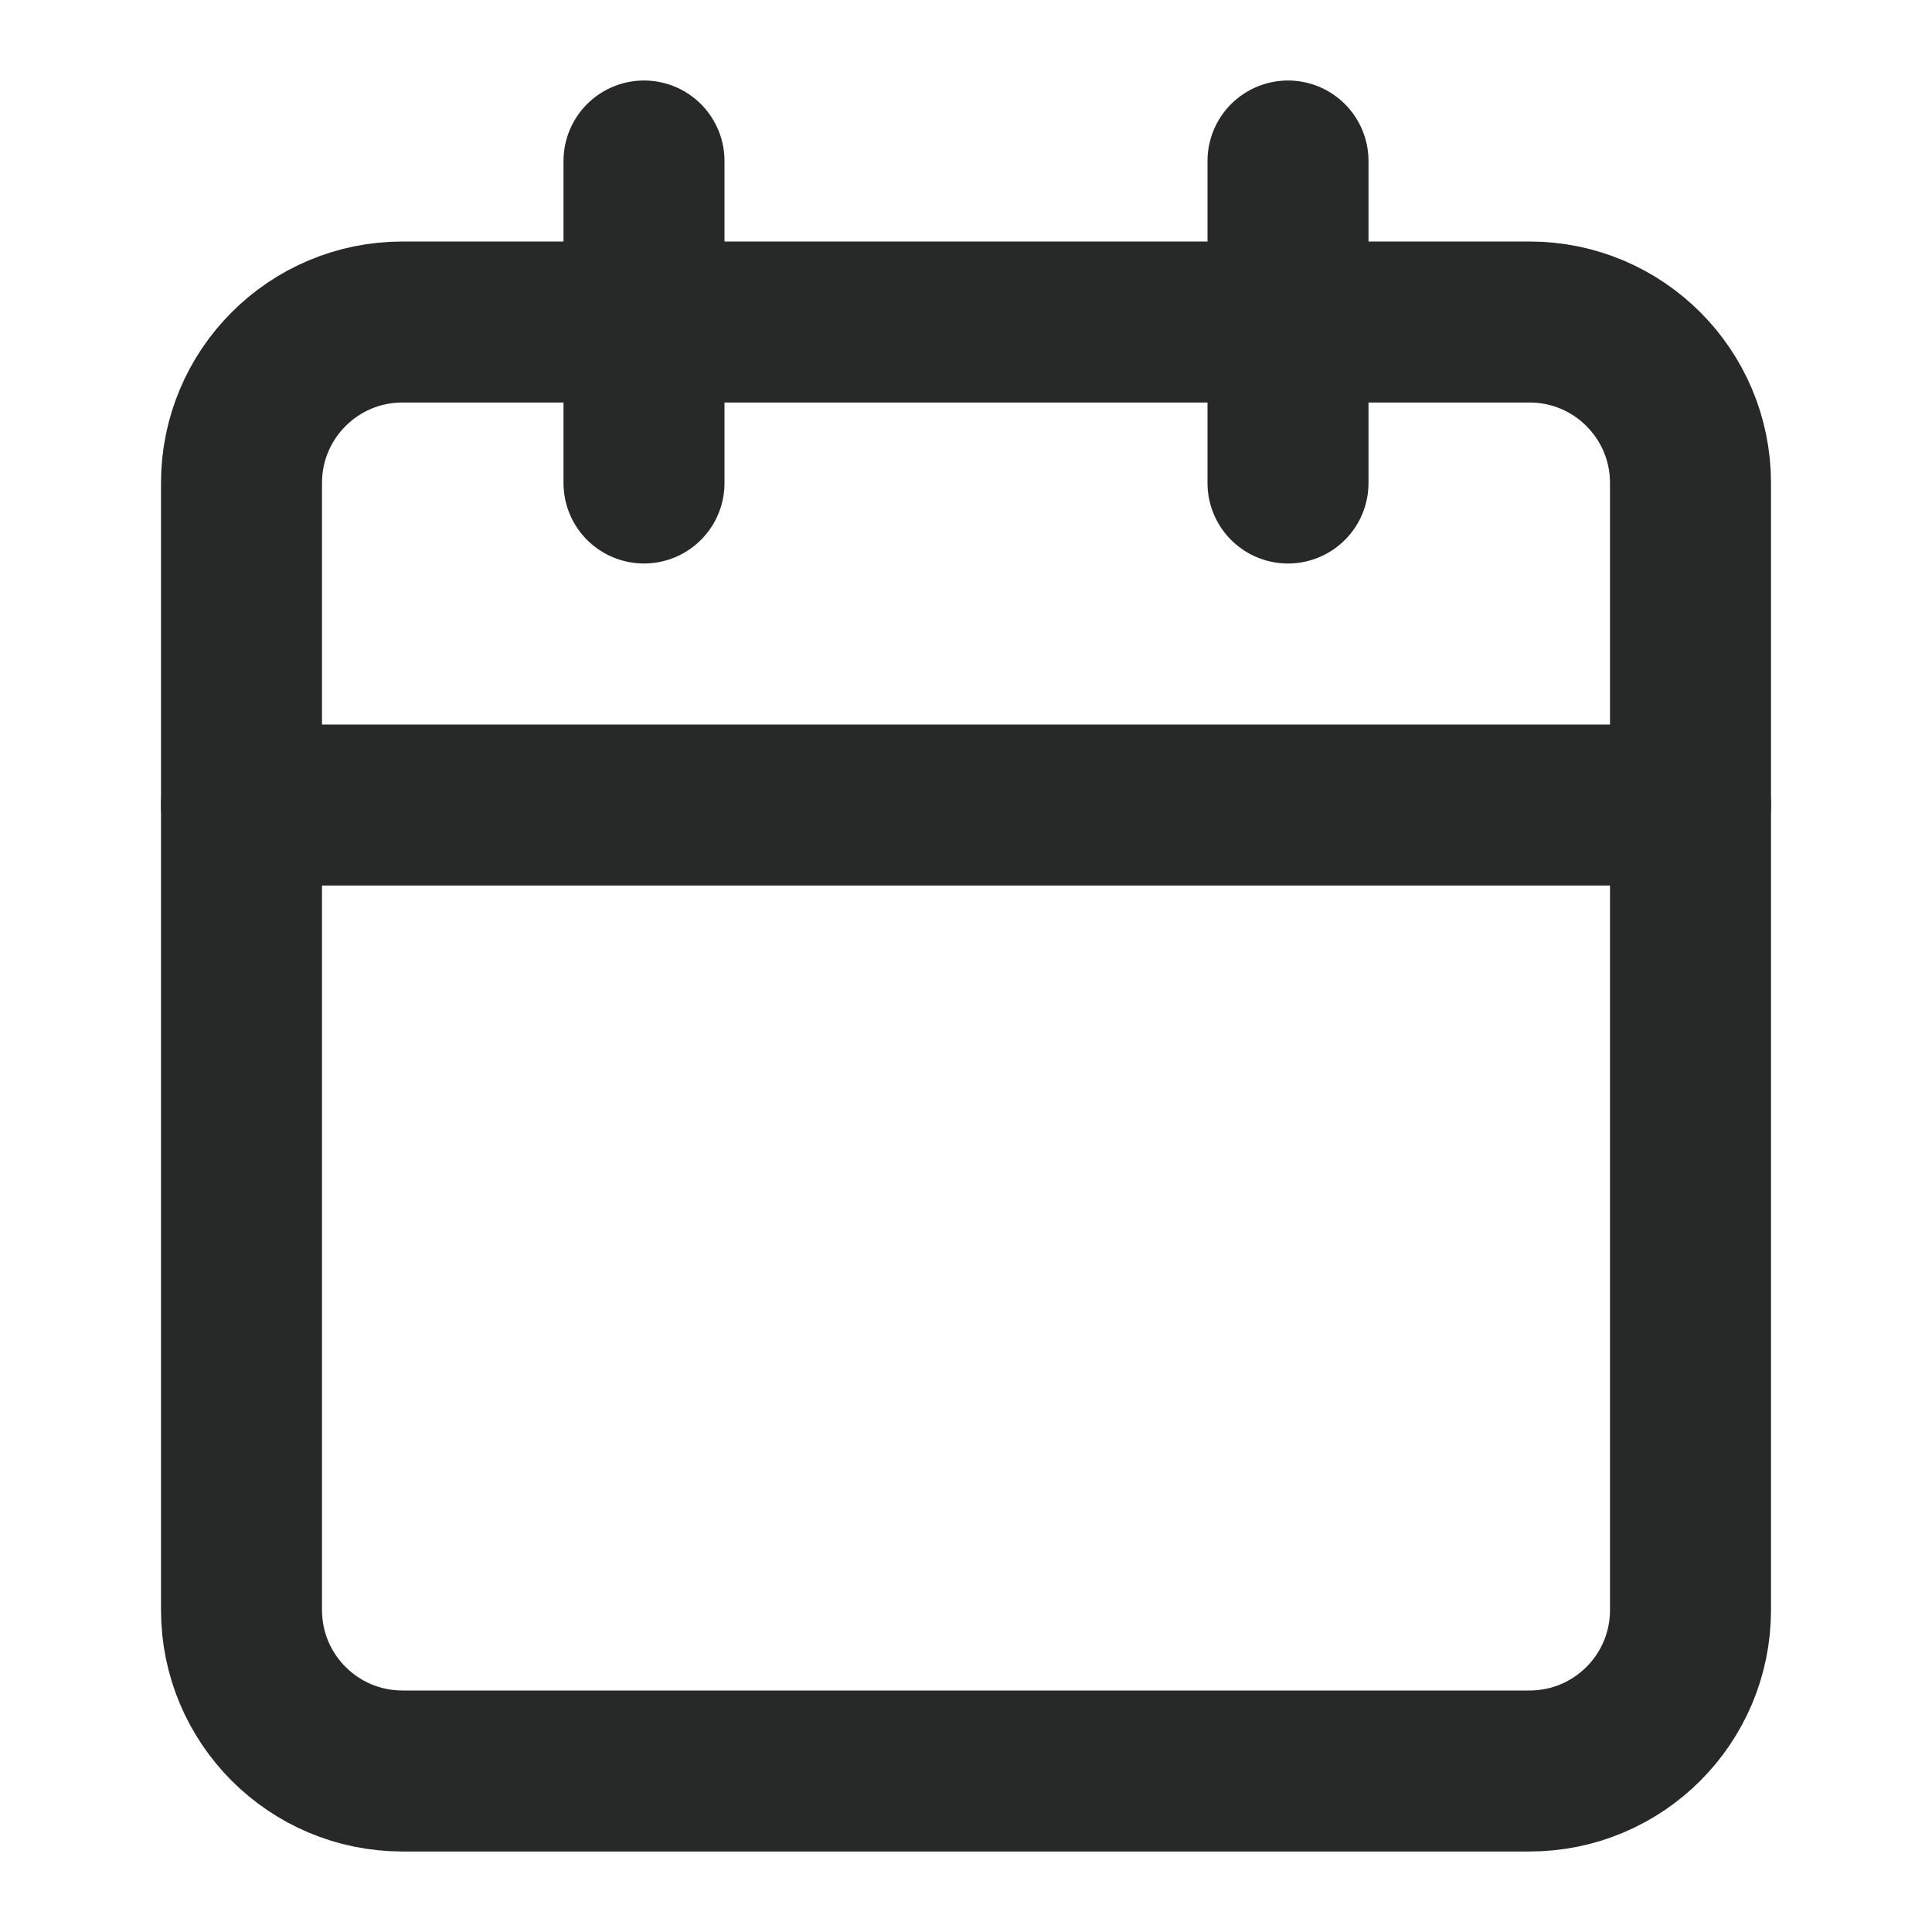 <svg width="24" height="24" viewBox="0 0 24 24" fill="none" xmlns="http://www.w3.org/2000/svg">
<path d="M19 4H5C3.895 4 3 4.895 3 6V20C3 21.105 3.895 22 5 22H19C20.105 22 21 21.105 21 20V6C21 4.895 20.105 4 19 4Z" stroke="#272929" stroke-width="2" stroke-linecap="round" stroke-linejoin="round"/>
<path d="M16 2V6" stroke="#272929" stroke-width="2" stroke-linecap="round" stroke-linejoin="round"/>
<path d="M8 2V6" stroke="#272929" stroke-width="2" stroke-linecap="round" stroke-linejoin="round"/>
<path d="M3 10H21" stroke="#272929" stroke-width="2" stroke-linecap="round" stroke-linejoin="round"/>
</svg>
